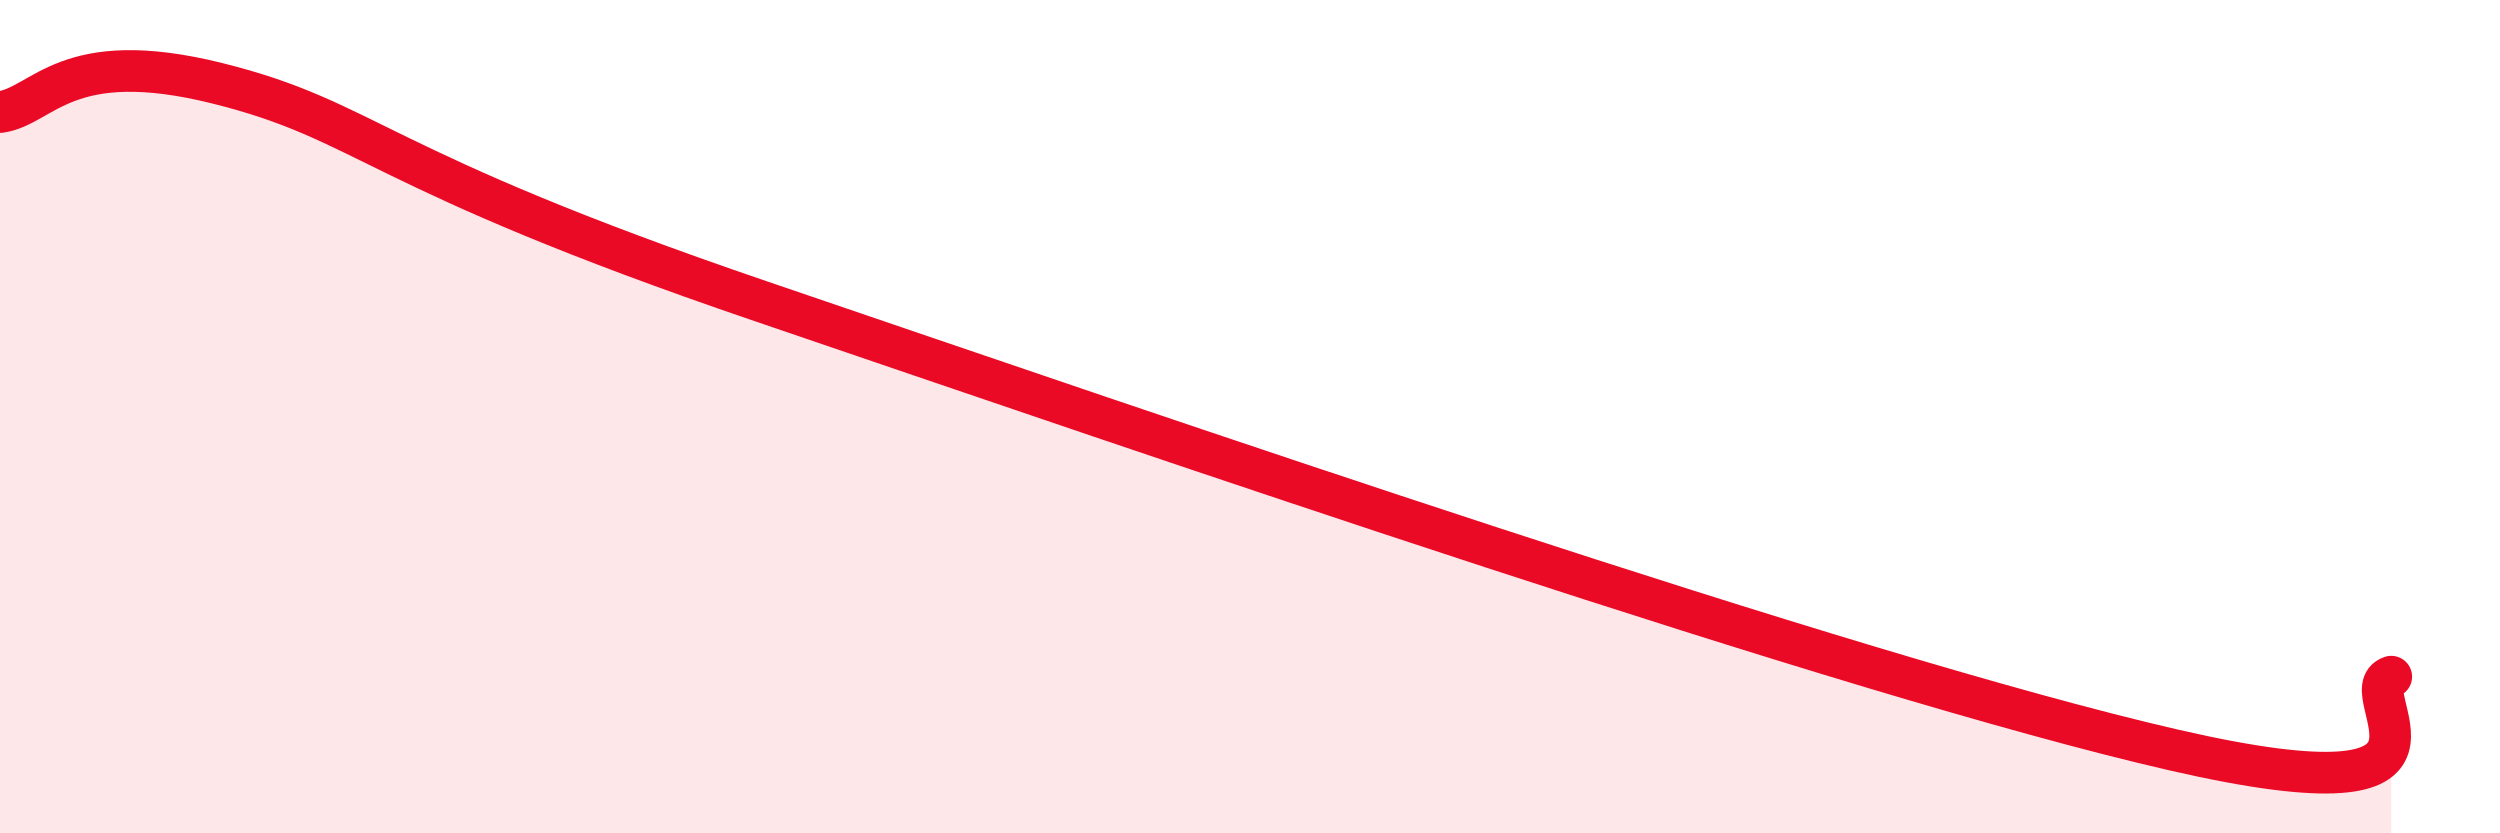 
    <svg width="60" height="20" viewBox="0 0 60 20" xmlns="http://www.w3.org/2000/svg">
      <path
        d="M 0,2.69 C 1.04,2.55 1.57,1.09 5.22,2 C 8.87,2.91 8.87,4.03 18.26,7.23 C 27.65,10.43 44.34,16.2 52.17,18 C 60,19.8 56.35,16.59 57.39,16.24L57.39 20L0 20Z"
        fill="#EB0A25"
        opacity="0.1"
        stroke-linecap="round"
        stroke-linejoin="round"
      />
      <path
        d="M 0,2.69 C 1.04,2.55 1.57,1.09 5.22,2 C 8.87,2.91 8.87,4.03 18.26,7.23 C 27.65,10.43 44.34,16.2 52.17,18 C 60,19.8 56.35,16.59 57.39,16.24"
        stroke="#EB0A25"
        stroke-width="1"
        fill="none"
        stroke-linecap="round"
        stroke-linejoin="round"
      />
    </svg>
  